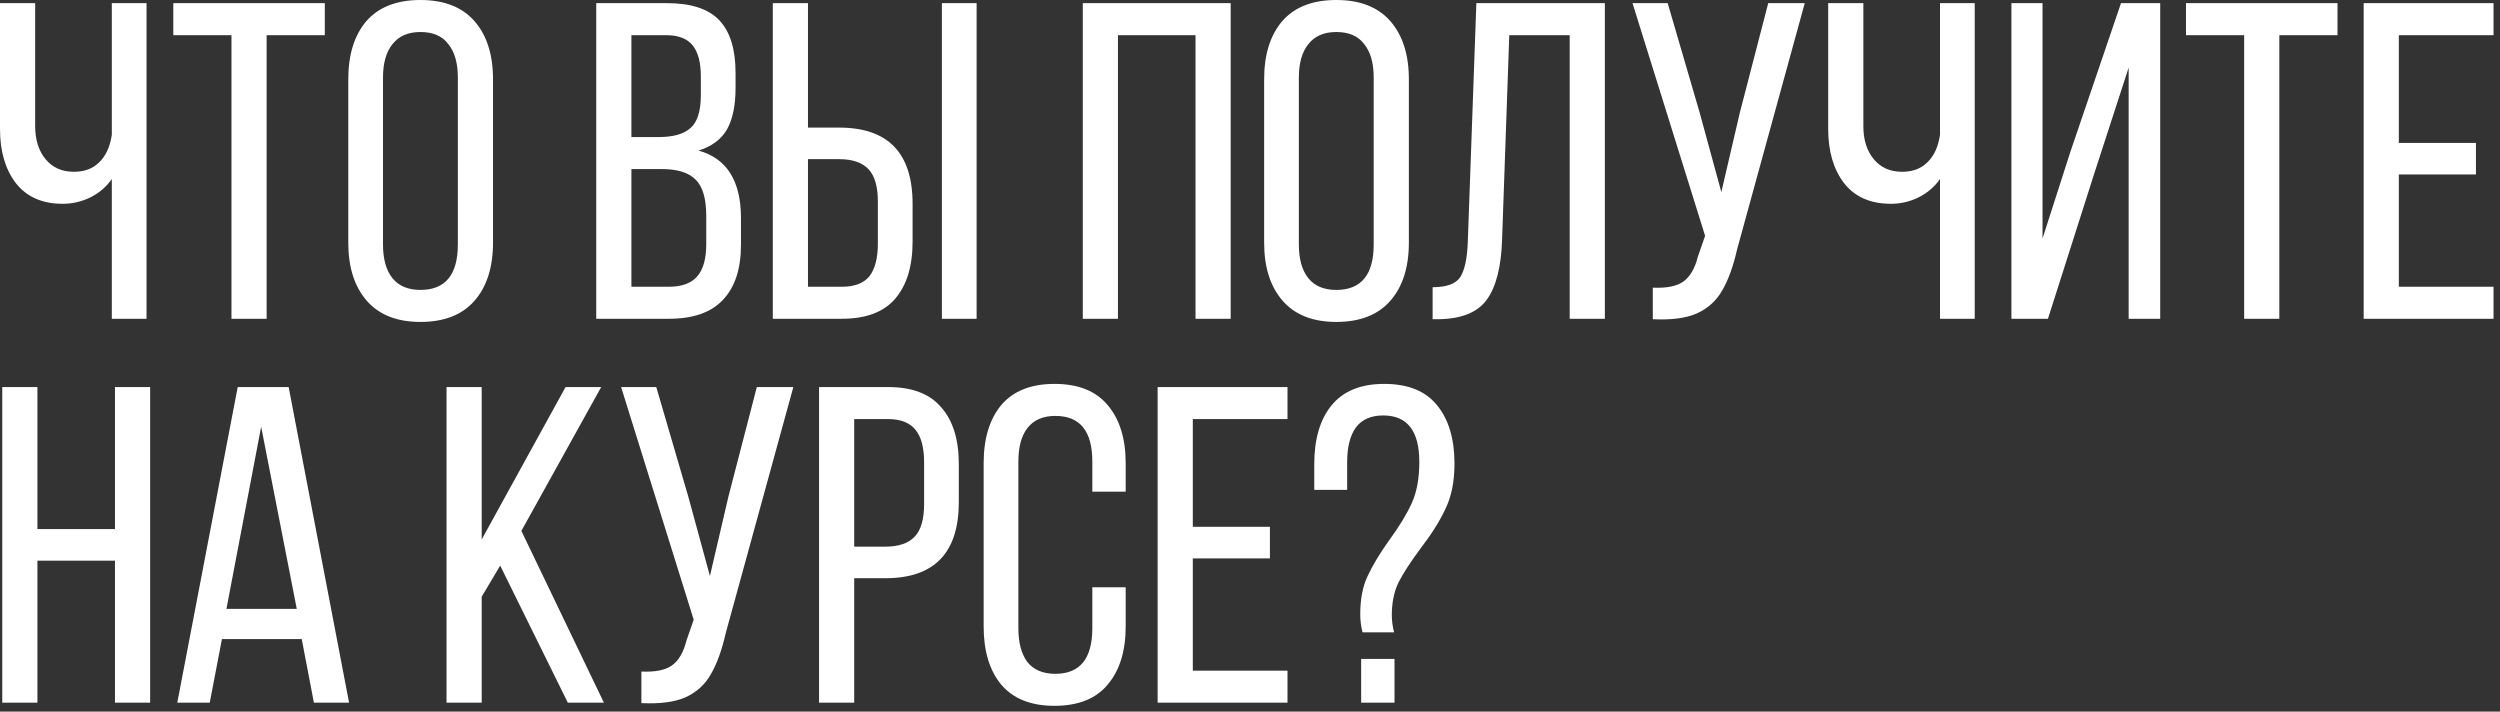 <?xml version="1.0" encoding="UTF-8"?> <svg xmlns="http://www.w3.org/2000/svg" width="267" height="76" viewBox="0 0 267 76" fill="none"><rect x="0" y="0" width="267" height="76" fill="#333333" stroke="none"/><path d="M11.942 19.117C11.364 19.952 10.594 20.61 9.631 21.091C8.7 21.541 7.721 21.765 6.693 21.765C4.51 21.765 2.841 21.027 1.685 19.55C0.562 18.074 -0 16.148 -0 13.772V0.337H3.756V13.483C3.756 14.928 4.125 16.099 4.863 16.998C5.602 17.897 6.613 18.347 7.897 18.347C9.021 18.347 9.92 18.009 10.594 17.335C11.3 16.661 11.749 15.682 11.942 14.398V0.337H15.65V34.045H11.942V19.117ZM24.721 3.756H18.509V0.337H34.689V3.756H28.477V34.045H24.721V3.756ZM37.196 8.475C37.196 5.842 37.838 3.772 39.122 2.263C40.439 0.754 42.365 -0 44.901 -0C47.437 -0 49.363 0.754 50.679 2.263C51.996 3.772 52.654 5.842 52.654 8.475V25.907C52.654 28.539 51.996 30.61 50.679 32.119C49.363 33.628 47.437 34.382 44.901 34.382C42.397 34.382 40.487 33.628 39.17 32.119C37.854 30.61 37.196 28.539 37.196 25.907V8.475ZM40.904 26.099C40.904 27.672 41.241 28.876 41.915 29.711C42.59 30.546 43.585 30.963 44.901 30.963C47.565 30.963 48.898 29.342 48.898 26.099V8.282C48.898 6.741 48.561 5.554 47.886 4.719C47.244 3.852 46.249 3.419 44.901 3.419C43.585 3.419 42.59 3.852 41.915 4.719C41.241 5.554 40.904 6.741 40.904 8.282V26.099ZM71.239 0.337C73.807 0.337 75.669 0.947 76.825 2.167C77.98 3.387 78.558 5.265 78.558 7.801V9.39C78.558 11.252 78.253 12.729 77.643 13.82C77.033 14.88 76.022 15.634 74.609 16.083C77.627 16.918 79.136 19.326 79.136 23.306V26.148C79.136 28.716 78.494 30.674 77.21 32.022C75.958 33.371 74.032 34.045 71.431 34.045H63.678V0.337H71.239ZM70.324 14.639C71.897 14.639 73.037 14.318 73.743 13.676C74.481 13.034 74.85 11.862 74.85 10.16V8.186C74.85 6.677 74.561 5.57 73.984 4.863C73.406 4.125 72.459 3.756 71.142 3.756H67.434V14.639H70.324ZM71.431 30.626C72.812 30.626 73.823 30.257 74.465 29.518C75.107 28.78 75.428 27.624 75.428 26.051V23.066C75.428 21.236 75.059 19.952 74.321 19.213C73.582 18.443 72.378 18.058 70.709 18.058H67.434V30.626H71.431ZM89.615 13.627C94.847 13.627 97.464 16.34 97.464 21.765V25.811C97.464 28.443 96.838 30.482 95.586 31.926C94.366 33.339 92.472 34.045 89.903 34.045H82.536V0.337H86.292V13.627H89.615ZM104.302 34.045H100.594V0.337H104.302V34.045ZM89.903 30.626C91.252 30.626 92.231 30.257 92.841 29.518C93.451 28.748 93.756 27.576 93.756 26.003V21.525C93.756 19.92 93.419 18.764 92.745 18.058C92.07 17.351 91.027 16.998 89.615 16.998H86.292V30.626H89.903ZM119.398 34.045H115.642V0.337H131.437V34.045H127.681V3.756H119.398V34.045ZM135.01 8.475C135.01 5.842 135.652 3.772 136.936 2.263C138.252 0.754 140.178 -0 142.715 -0C145.251 -0 147.177 0.754 148.493 2.263C149.809 3.772 150.467 5.842 150.467 8.475V25.907C150.467 28.539 149.809 30.61 148.493 32.119C147.177 33.628 145.251 34.382 142.715 34.382C140.211 34.382 138.3 33.628 136.984 32.119C135.668 30.61 135.01 28.539 135.01 25.907V8.475ZM138.718 26.099C138.718 27.672 139.055 28.876 139.729 29.711C140.403 30.546 141.398 30.963 142.715 30.963C145.379 30.963 146.711 29.342 146.711 26.099V8.282C146.711 6.741 146.374 5.554 145.7 4.719C145.058 3.852 144.063 3.419 142.715 3.419C141.398 3.419 140.403 3.852 139.729 4.719C139.055 5.554 138.718 6.741 138.718 8.282V26.099ZM160.42 25.666C160.323 28.523 159.778 30.642 158.782 32.022C157.787 33.371 156.07 34.061 153.63 34.093H153.004V30.674C154.481 30.674 155.46 30.321 155.941 29.615C156.423 28.876 156.696 27.624 156.76 25.859L157.675 0.337H171.399V34.045H167.643V3.756H161.19L160.42 25.666ZM185.524 26.629C185.107 28.459 184.577 29.92 183.935 31.011C183.325 32.103 182.426 32.921 181.239 33.467C180.083 33.981 178.51 34.189 176.519 34.093V30.722C177.964 30.787 179.039 30.578 179.746 30.096C180.484 29.583 181.014 28.684 181.335 27.4L182.105 25.184L174.352 0.337H178.108L181.527 12.038L183.839 20.514L185.813 12.038L188.847 0.337H192.747L185.524 26.629ZM207.193 19.117C206.616 19.952 205.845 20.61 204.882 21.091C203.951 21.541 202.972 21.765 201.945 21.765C199.762 21.765 198.092 21.027 196.937 19.55C195.813 18.074 195.251 16.148 195.251 13.772V0.337H199.007V13.483C199.007 14.928 199.376 16.099 200.115 16.998C200.853 17.897 201.864 18.347 203.148 18.347C204.272 18.347 205.171 18.009 205.845 17.335C206.551 16.661 207.001 15.682 207.193 14.398V0.337H210.901V34.045H207.193V19.117ZM218.72 34.045H214.819V0.337H218.142V25.473L221.128 16.18L226.521 0.337H230.71V34.045H227.34V7.223L223.68 18.491L218.72 34.045ZM239.676 3.756H233.464V0.337H249.644V3.756H243.432V34.045H239.676V3.756ZM264.431 18.636H256.196V30.626H266.309V34.045H252.44V0.337H266.309V3.756H256.196V15.265H264.431V18.636ZM3.997 75.045H0.241V41.337H3.997V56.505H12.279V41.337H16.035V75.045H12.279V59.876H3.997V75.045ZM22.401 75.045H18.934L25.387 41.337H30.828L37.281 75.045H33.525L32.225 68.255H23.702L22.401 75.045ZM31.695 65.029L27.891 45.574L24.183 65.029H31.695ZM51.446 63.729V75.045H47.69V41.337H51.446V57.613L60.403 41.337H64.207L55.683 56.698L64.496 75.045H60.643L53.42 60.406L51.446 63.729ZM77.506 67.629C77.089 69.459 76.559 70.92 75.917 72.011C75.307 73.103 74.408 73.921 73.22 74.467C72.064 74.981 70.491 75.189 68.501 75.093V71.722C69.946 71.787 71.021 71.578 71.727 71.096C72.466 70.583 72.996 69.684 73.317 68.4L74.087 66.184L66.334 41.337H70.09L73.509 53.038L75.82 61.514L77.795 53.038L80.829 41.337H84.729L77.506 67.629ZM94.841 41.337C97.409 41.337 99.303 42.059 100.523 43.504C101.775 44.916 102.401 46.939 102.401 49.571V53.616C102.401 59.042 99.785 61.754 94.552 61.754H91.23V75.045H87.474V41.337H94.841ZM94.552 58.383C95.965 58.383 97.008 58.03 97.682 57.324C98.356 56.618 98.694 55.462 98.694 53.857V49.379C98.694 47.806 98.388 46.65 97.779 45.911C97.169 45.141 96.189 44.756 94.841 44.756H91.23V58.383H94.552ZM112.615 41C115.151 41 117.045 41.754 118.297 43.263C119.581 44.772 120.223 46.843 120.223 49.475V52.509H116.66V49.282C116.66 46.04 115.343 44.419 112.711 44.419C111.395 44.419 110.4 44.852 109.725 45.719C109.083 46.553 108.762 47.741 108.762 49.282V67.099C108.762 68.64 109.083 69.844 109.725 70.711C110.4 71.546 111.395 71.963 112.711 71.963C115.343 71.963 116.66 70.342 116.66 67.099V62.717H120.223V66.907C120.223 69.539 119.581 71.61 118.297 73.119C117.045 74.628 115.151 75.382 112.615 75.382C110.111 75.382 108.217 74.628 106.932 73.119C105.68 71.61 105.054 69.539 105.054 66.907V49.475C105.054 46.843 105.68 44.772 106.932 43.263C108.217 41.754 110.111 41 112.615 41ZM135.627 59.636H127.392V71.626H137.505V75.045H123.636V41.337H137.505V44.756H127.392V56.265H135.627V59.636ZM147.827 41C150.363 41 152.241 41.754 153.461 43.263C154.713 44.772 155.339 46.858 155.339 49.523C155.339 51.417 155.018 53.022 154.376 54.339C153.766 55.655 152.867 57.083 151.679 58.624C150.652 60.005 149.881 61.193 149.368 62.188C148.886 63.183 148.645 64.355 148.645 65.703C148.645 66.281 148.726 66.891 148.886 67.533H145.515C145.355 66.891 145.275 66.249 145.275 65.607C145.275 64.001 145.531 62.653 146.045 61.562C146.559 60.438 147.329 59.154 148.357 57.709C149.416 56.265 150.219 54.949 150.764 53.761C151.31 52.573 151.583 51.096 151.583 49.33C151.583 46.024 150.299 44.37 147.731 44.37C146.414 44.37 145.435 44.804 144.793 45.671C144.183 46.538 143.878 47.757 143.878 49.33V52.316H140.363V49.571C140.363 46.907 140.973 44.82 142.193 43.311C143.445 41.77 145.323 41 147.827 41ZM148.934 75.045H145.371V70.374H148.934V75.045Z" fill="white"></path></svg> 
